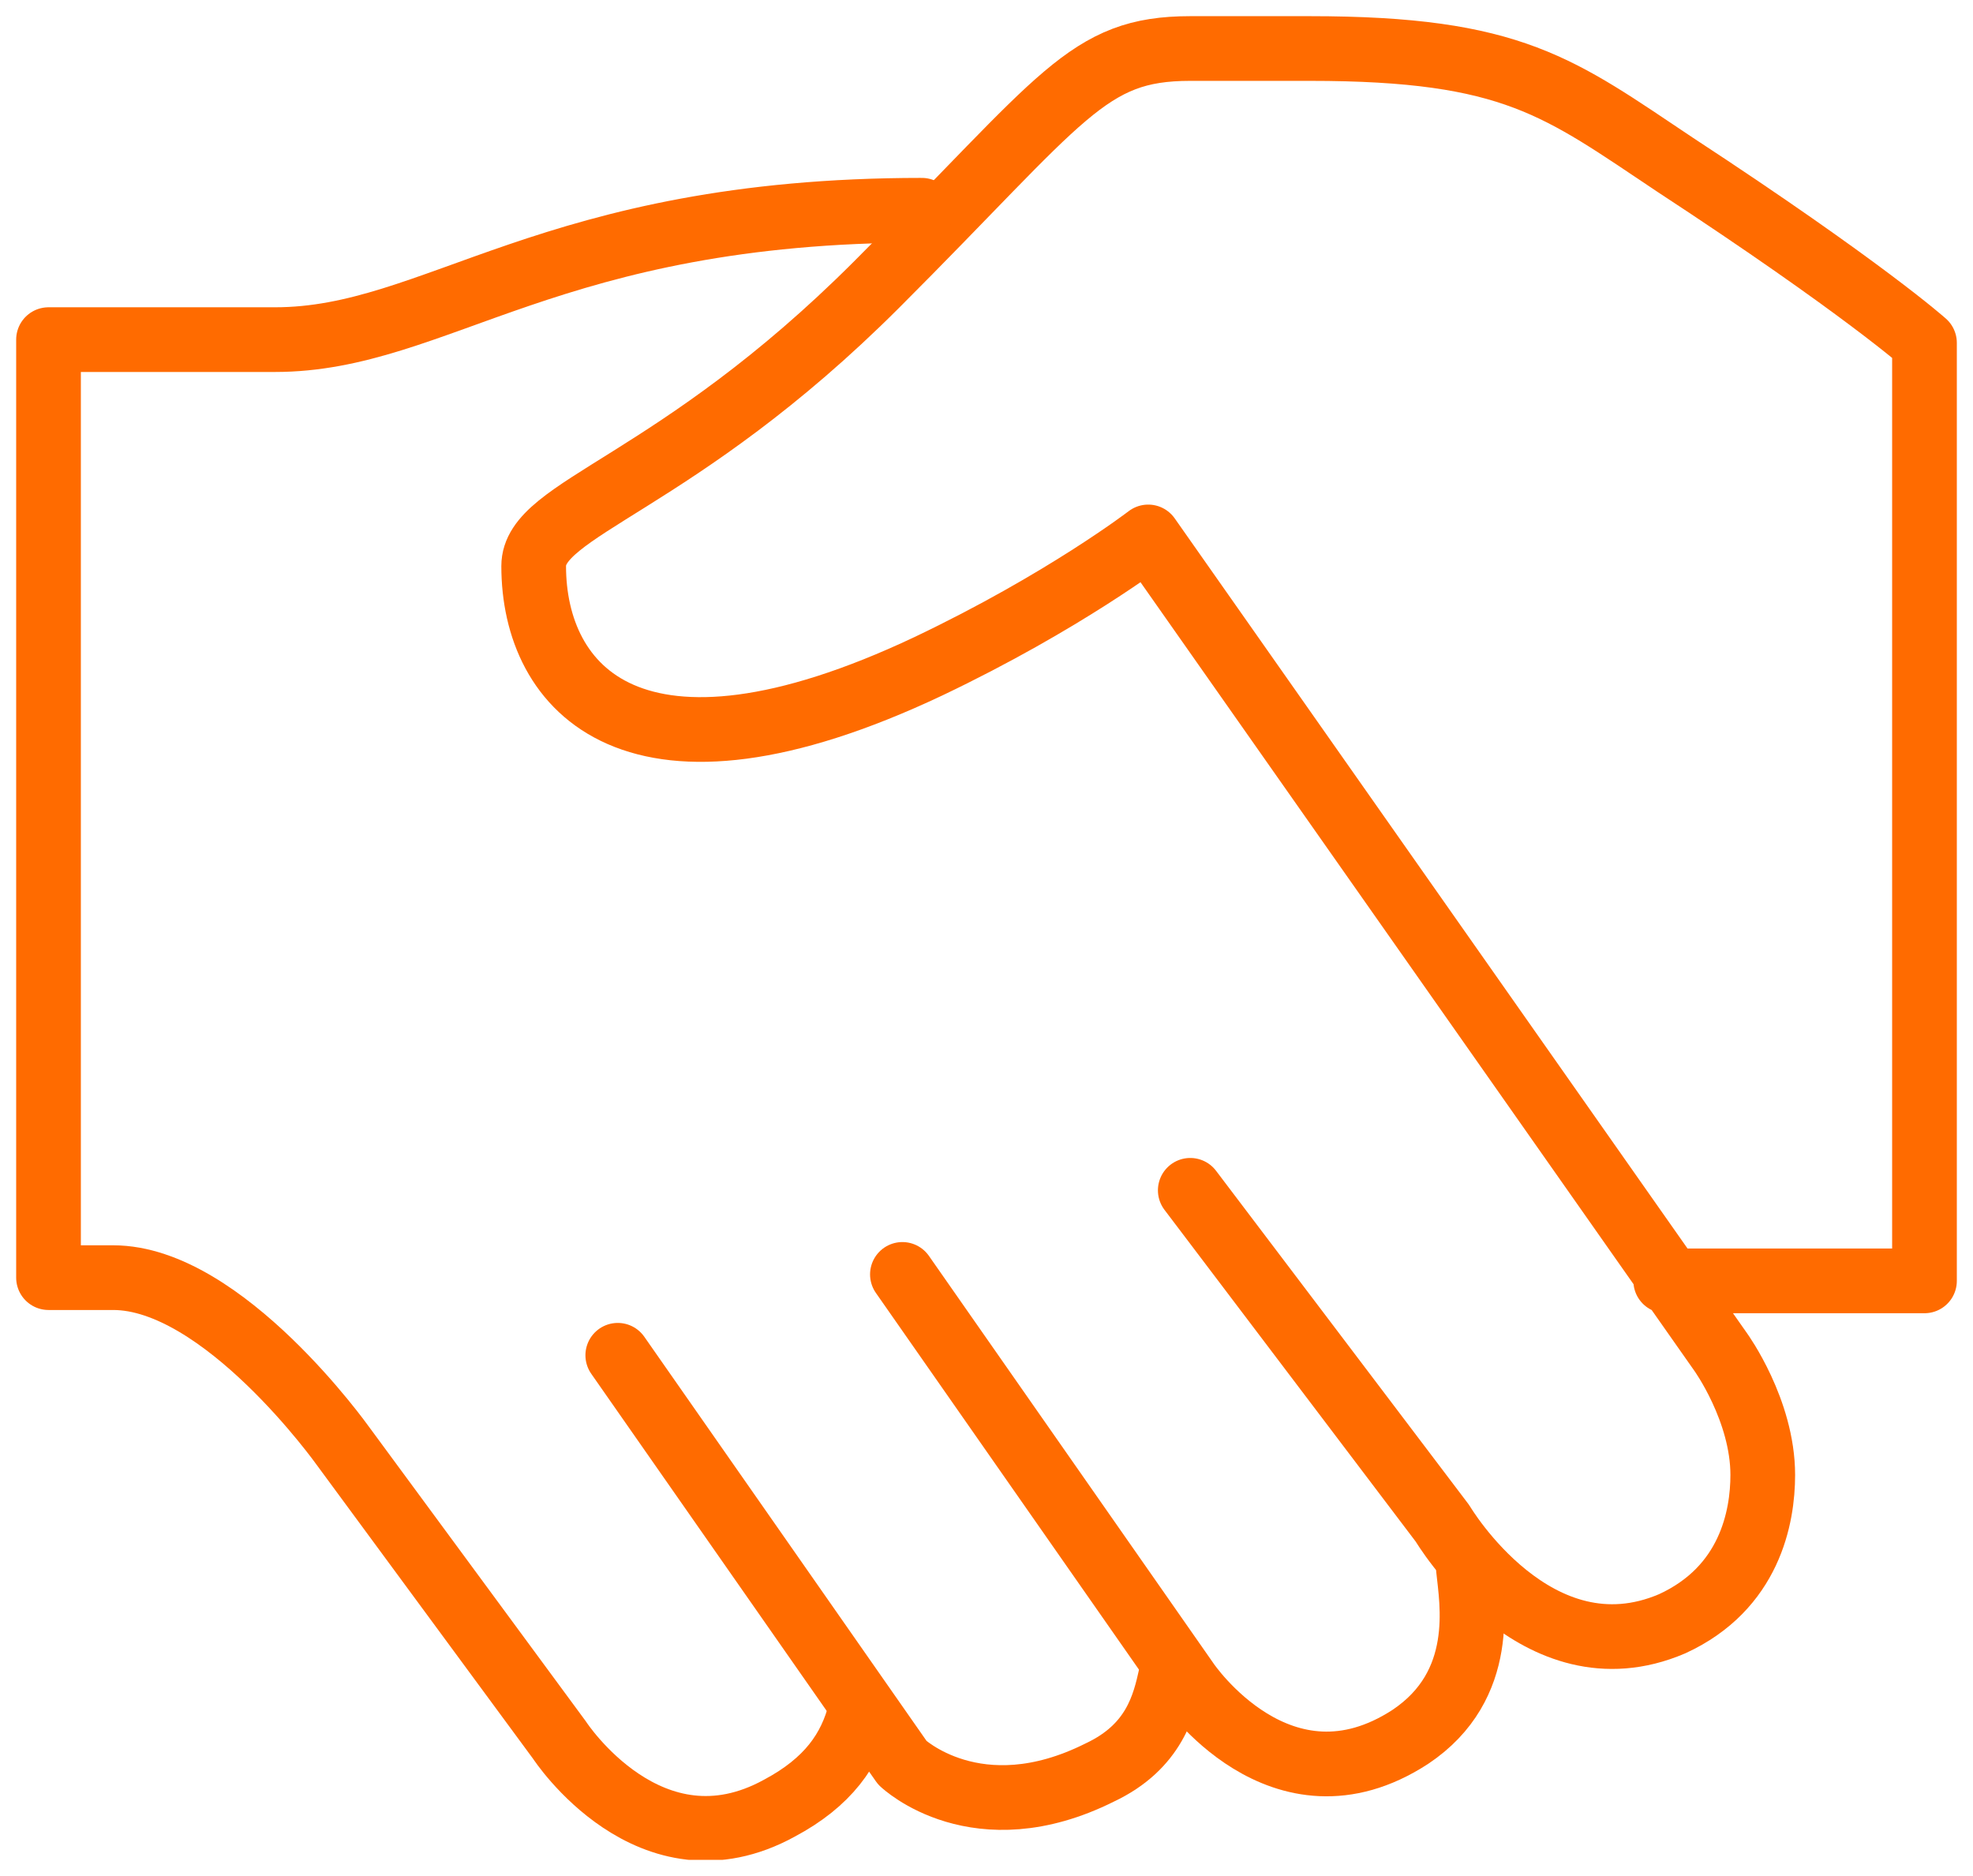 <?xml version="1.0" encoding="utf-8"?>
<!-- Generator: Adobe Illustrator 28.0.0, SVG Export Plug-In . SVG Version: 6.00 Build 0)  -->
<svg version="1.1" id="Layer_1" xmlns="http://www.w3.org/2000/svg" xmlns:xlink="http://www.w3.org/1999/xlink" x="0px" y="0px"
	 width="61px" height="58px" viewBox="0 0 61 58" style="enable-background:new 0 0 61 58;" xml:space="preserve">
<style type="text/css">
	.st0{clip-path:url(#SVGID_00000140008003680341757500000016651628121431148465_);}
	.st1{fill:none;stroke:#FF6B00;stroke-width:2;stroke-linecap:round;stroke-linejoin:round;}
</style>
<g>
	<defs>
		<rect id="SVGID_1_" x="0.5" y="0.5" width="60" height="57"/>
	</defs>
	<clipPath id="SVGID_00000145745363220349226350000015676620078982705039_">
		<use xlink:href="#SVGID_1_"  style="overflow:visible;"/>
	</clipPath>
	<g id="Finance_Business" style="clip-path:url(#SVGID_00000145745363220349226350000015676620078982705039_);">
		<path id="Vector" class="st1" d="M36.8,36.8l7.8,10.3c0,0,2.9,4.9,7.1,3.1c2.4-1.1,2.8-3.3,2.8-4.6c0-2-1.3-3.8-1.3-3.8L35.5,16.6
			c0,0-2.6,2-6.8,4c-9.1,4.3-12.2,0.7-12.2-3.1c0-1.8,4.4-2.5,10.6-8.7c5.8-5.8,6.5-7.3,9.7-7.3h3.7c6.3,0,7.7,1.2,11.3,3.6
			c5.8,3.8,7.7,5.5,7.7,5.5v29h-8"/>
		<path id="Vector_2" class="st1" d="M45.4,48.5c0.1,1,0.6,3.6-1.8,5.2c-4,2.6-6.9-1.7-6.9-1.7l-8.8-12.6"/>
		<path id="Vector_3" class="st1" d="M36.2,51.8c-0.2,0.9-0.5,2.2-2.2,3c-3.8,1.9-6.1-0.3-6.1-0.3l-8.8-12.6"/>
		<path id="Vector_4" class="st1" d="M28.5,6.5c-11.5,0-15,4-20,4h-7v29h2c3.4,0,7.1,5.2,7.1,5.2l6.7,9.1c0,0,2.8,4.3,6.8,2.1
			c1.5-0.8,2.2-1.8,2.5-3"/>
	</g>
</g>
</svg>

